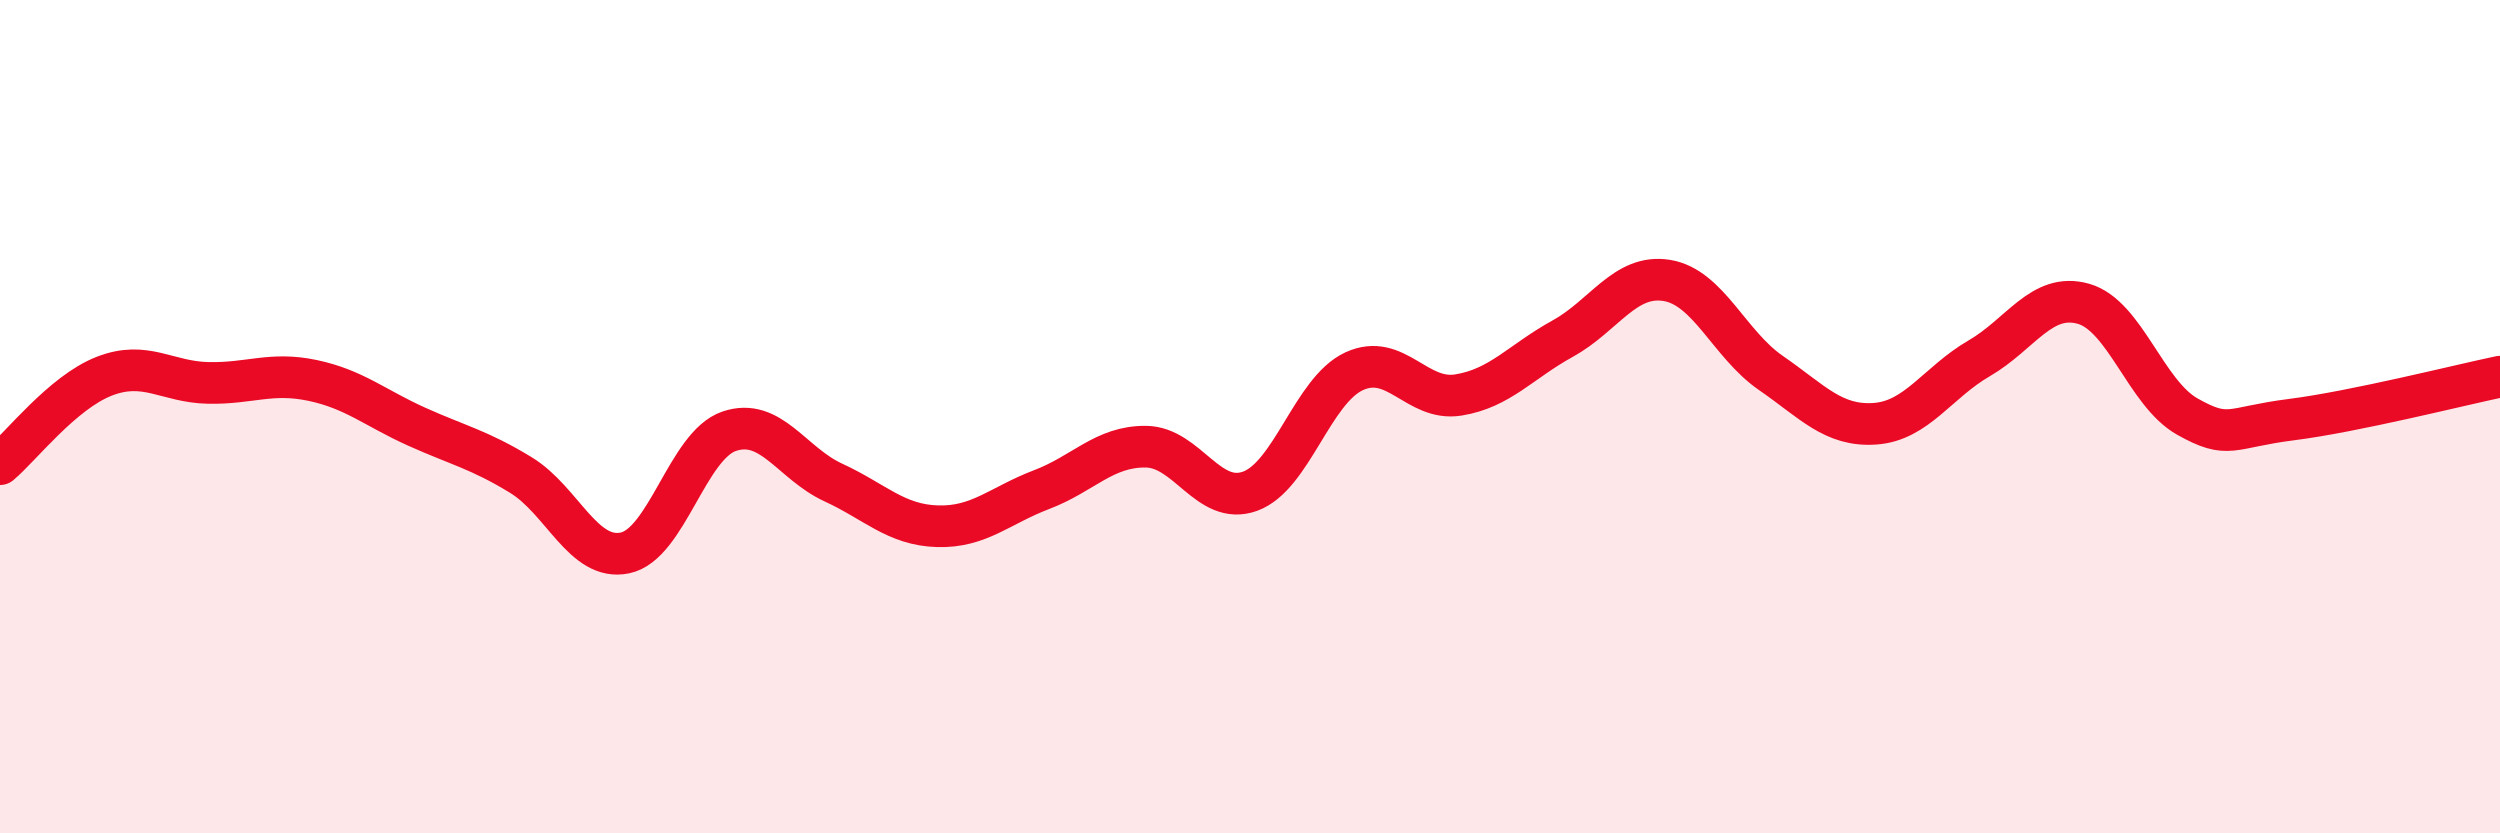 
    <svg width="60" height="20" viewBox="0 0 60 20" xmlns="http://www.w3.org/2000/svg">
      <path
        d="M 0,11.14 C 0.5,10.72 1.5,9.42 2.5,9.03 C 3.5,8.64 4,9.17 5,9.19 C 6,9.21 6.5,8.92 7.5,9.13 C 8.5,9.34 9,9.79 10,10.24 C 11,10.69 11.5,10.79 12.5,11.4 C 13.5,12.01 14,13.48 15,13.27 C 16,13.06 16.5,10.69 17.5,10.35 C 18.5,10.01 19,11.12 20,11.58 C 21,12.04 21.5,12.6 22.5,12.63 C 23.5,12.66 24,12.13 25,11.75 C 26,11.37 26.5,10.71 27.5,10.72 C 28.5,10.73 29,12.15 30,11.79 C 31,11.43 31.5,9.37 32.5,8.91 C 33.5,8.45 34,9.64 35,9.48 C 36,9.32 36.5,8.68 37.5,8.13 C 38.5,7.58 39,6.57 40,6.73 C 41,6.89 41.5,8.26 42.5,8.95 C 43.5,9.64 44,10.24 45,10.17 C 46,10.1 46.5,9.18 47.5,8.6 C 48.5,8.02 49,7.01 50,7.29 C 51,7.57 51.5,9.44 52.5,10 C 53.5,10.56 53.5,10.26 55,10.07 C 56.5,9.88 59,9.25 60,9.04L60 20L0 20Z"
        fill="#EB0A25"
        opacity="0.1"
        stroke-linecap="round"
        stroke-linejoin="round"
      />
      <path
        d="M 0,11.14 C 0.5,10.72 1.5,9.42 2.5,9.03 C 3.5,8.64 4,9.17 5,9.19 C 6,9.21 6.5,8.92 7.5,9.13 C 8.5,9.34 9,9.79 10,10.24 C 11,10.69 11.5,10.79 12.5,11.4 C 13.5,12.01 14,13.48 15,13.27 C 16,13.06 16.5,10.69 17.5,10.35 C 18.5,10.01 19,11.12 20,11.58 C 21,12.04 21.5,12.6 22.5,12.63 C 23.5,12.66 24,12.13 25,11.75 C 26,11.37 26.5,10.71 27.5,10.72 C 28.5,10.73 29,12.15 30,11.79 C 31,11.43 31.5,9.37 32.5,8.91 C 33.5,8.45 34,9.64 35,9.48 C 36,9.32 36.5,8.68 37.5,8.13 C 38.5,7.58 39,6.57 40,6.73 C 41,6.89 41.5,8.26 42.5,8.95 C 43.5,9.64 44,10.24 45,10.17 C 46,10.1 46.5,9.18 47.5,8.6 C 48.5,8.02 49,7.01 50,7.29 C 51,7.57 51.5,9.44 52.5,10 C 53.5,10.56 53.5,10.26 55,10.07 C 56.5,9.88 59,9.25 60,9.04"
        stroke="#EB0A25"
        stroke-width="1"
        fill="none"
        stroke-linecap="round"
        stroke-linejoin="round"
      />
    </svg>
  